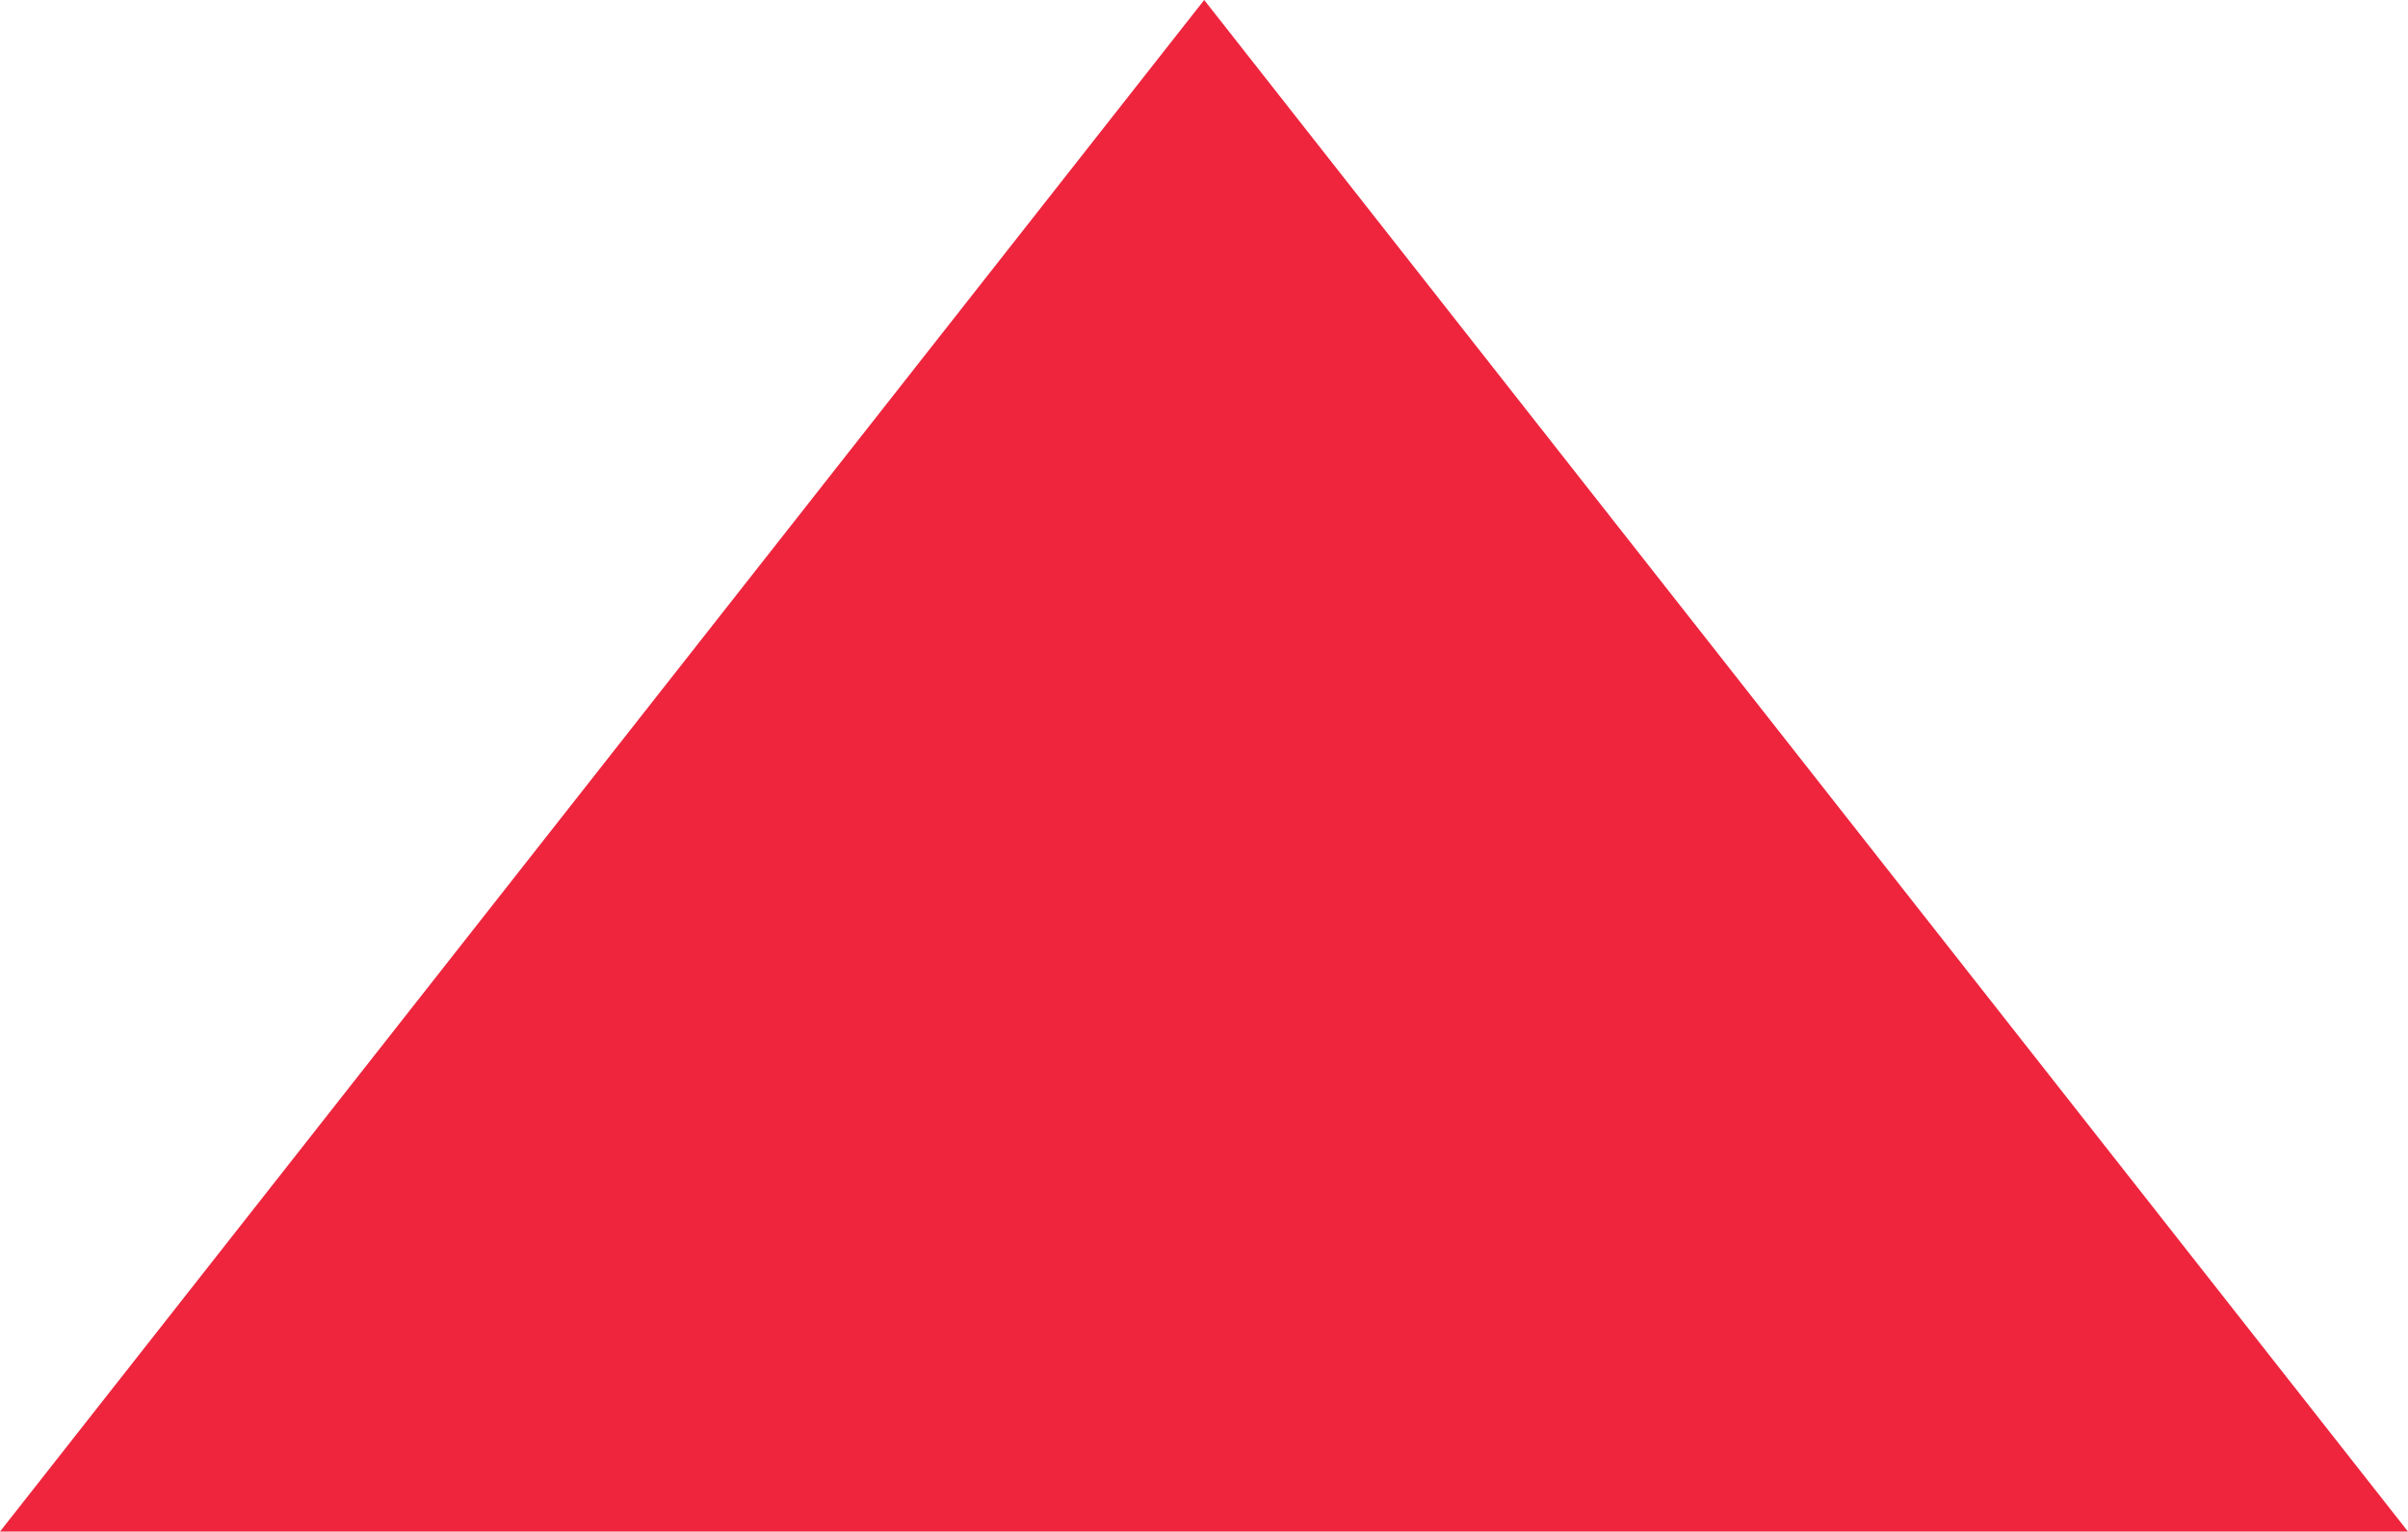 <svg id="Layer_1" data-name="Layer 1" xmlns="http://www.w3.org/2000/svg" viewBox="0 0 612 389.37"><defs><style>.cls-1{fill:#ee253d;}</style></defs><path class="cls-1" d="M612,389.25H0L306.05-.12h0Z" transform="translate(0 0.12)"/></svg>